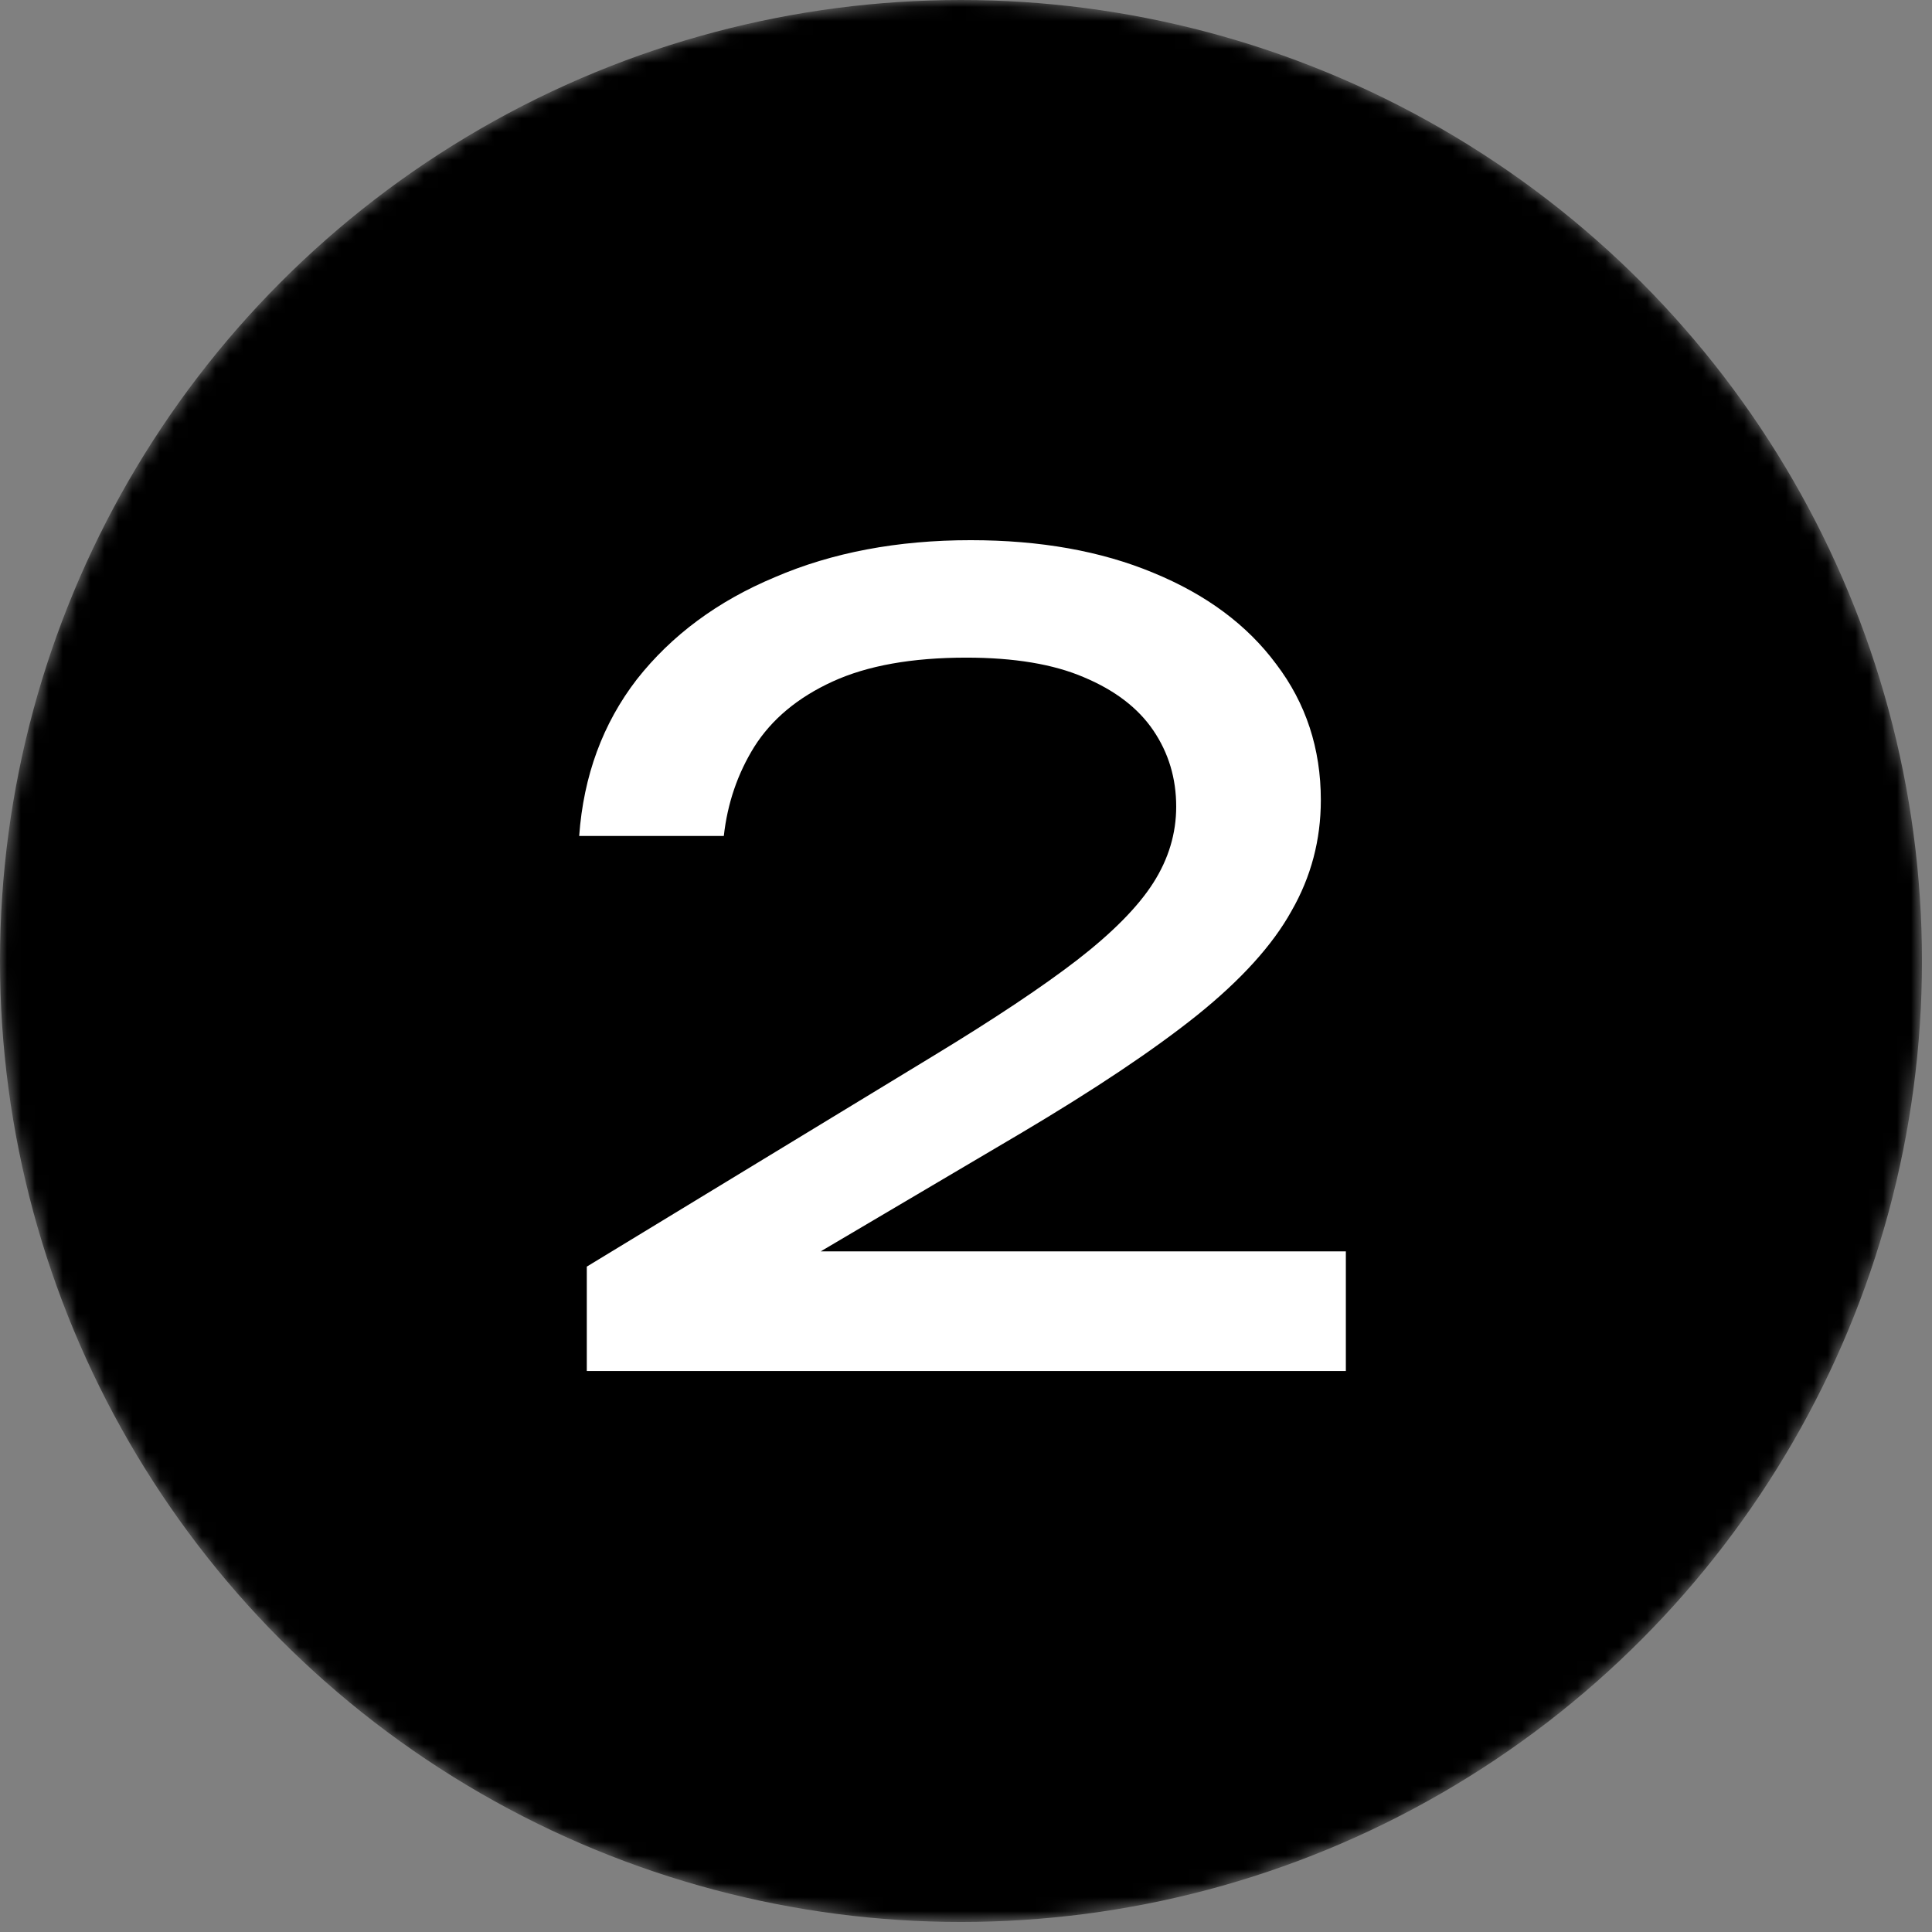 <?xml version="1.0" encoding="UTF-8"?> <svg xmlns="http://www.w3.org/2000/svg" width="139" height="139" viewBox="0 0 139 139" fill="none"><rect x="0" y="0" width="139" height="139" fill="#808080" stroke="none"/><mask id="mask0_2375_78499" style="mask-type:alpha" maskUnits="userSpaceOnUse" x="0" y="0" width="139" height="139"><circle cx="69.139" cy="69.139" r="69.139" fill="white" style="fill:white;fill-opacity:1;"></circle></mask><g mask="url(#mask0_2375_78499)"><circle cx="69.139" cy="69.139" r="69.139" fill="#1A4944" style="fill:#1A4944;fill:color(display-p3 0.104 0.285 0.267);fill-opacity:1;"></circle></g><path d="M41.67 60.145C41.983 55.816 43.365 52.061 45.817 48.879C48.321 45.697 51.633 43.246 55.753 41.525C59.874 39.751 64.568 38.864 69.836 38.864C74.843 38.864 79.225 39.647 82.98 41.212C86.788 42.776 89.735 44.967 91.821 47.784C93.96 50.6 95.029 53.86 95.029 57.563C95.029 60.432 94.325 63.092 92.916 65.544C91.56 67.995 89.291 70.499 86.11 73.055C82.98 75.558 78.729 78.401 73.357 81.583L53.876 93.084L52.545 90.032H96.829V98.639H42.218V91.128L67.176 75.95C71.557 73.289 75 70.994 77.504 69.064C80.059 67.082 81.885 65.231 82.98 63.51C84.076 61.788 84.623 59.963 84.623 58.033C84.623 55.999 84.076 54.173 82.98 52.556C81.885 50.939 80.216 49.661 77.973 48.722C75.782 47.784 72.966 47.314 69.523 47.314C65.611 47.314 62.404 47.888 59.9 49.035C57.396 50.183 55.519 51.748 54.267 53.73C53.067 55.66 52.337 57.798 52.076 60.145H41.67Z" fill="white" style="fill:white;fill-opacity:1;"></path></svg> 